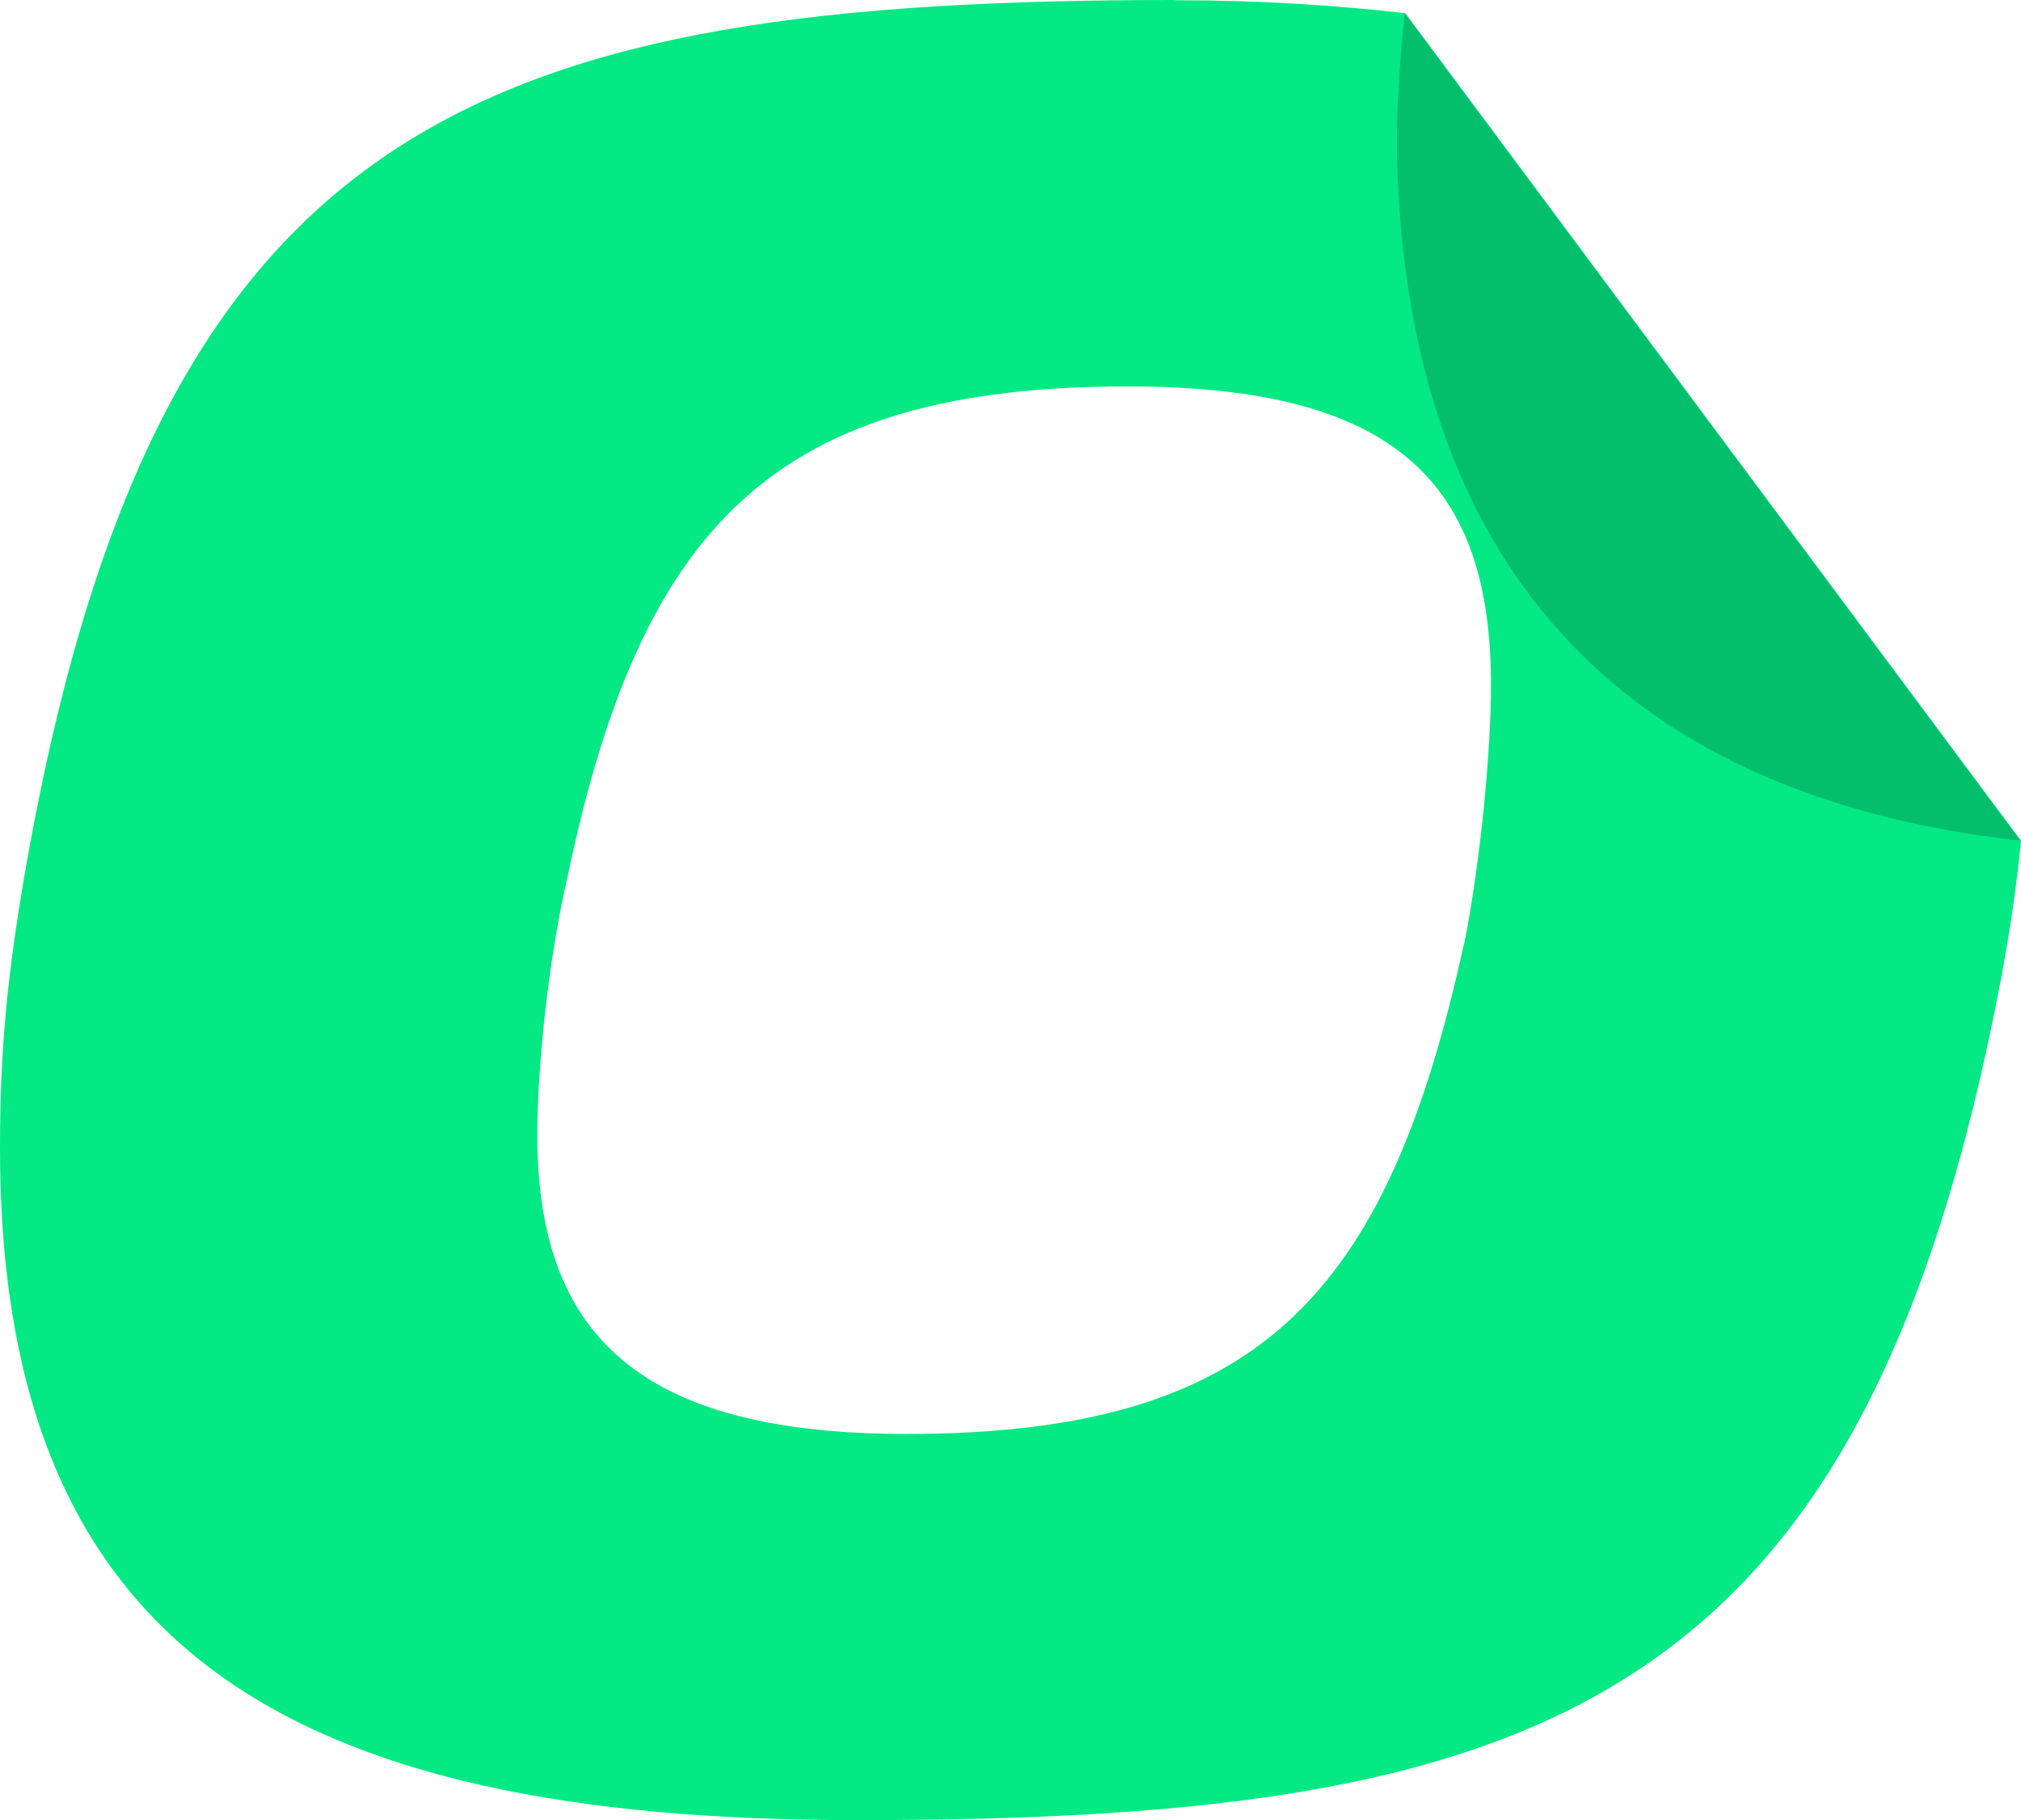 <svg xmlns="http://www.w3.org/2000/svg" id="uuid-d05df11b-9d64-400f-8e1e-3dd5ccbbc92e" viewBox="0 0 86.1 77.53"><path d="M50.06,0C20.74,0,7.01,5.01,1.29,35.9c-1,5.43-1.29,8.87-1.29,13.02,0,21.31,12.3,28.61,36.48,28.61,29.32,0,42.91-4.86,48.78-35.9.42-2.24.67-4.08.84-5.82L59.87.56C56.84.22,53.63.01,50.07.01h-.01ZM62.37,40.2c-3.29,15.02-8.73,20.88-23.75,20.88-11.3,0-15.73-4.15-15.73-12.73,0-2.72.43-7.29,1.29-11.01,3.15-15.02,8.87-20.88,23.89-20.88,11.44,0,15.45,4.15,15.45,12.73,0,2.72-.43,7.44-1.14,11.01h-.01Z" style="fill:#04e983;"></path><path d="M86.07,35.81L59.84.56c-.23,2.37-.4,4.51-.3,6.91.65,15.92,8.84,26.36,26.53,28.34Z" style="fill:#03bf6c;"></path></svg>